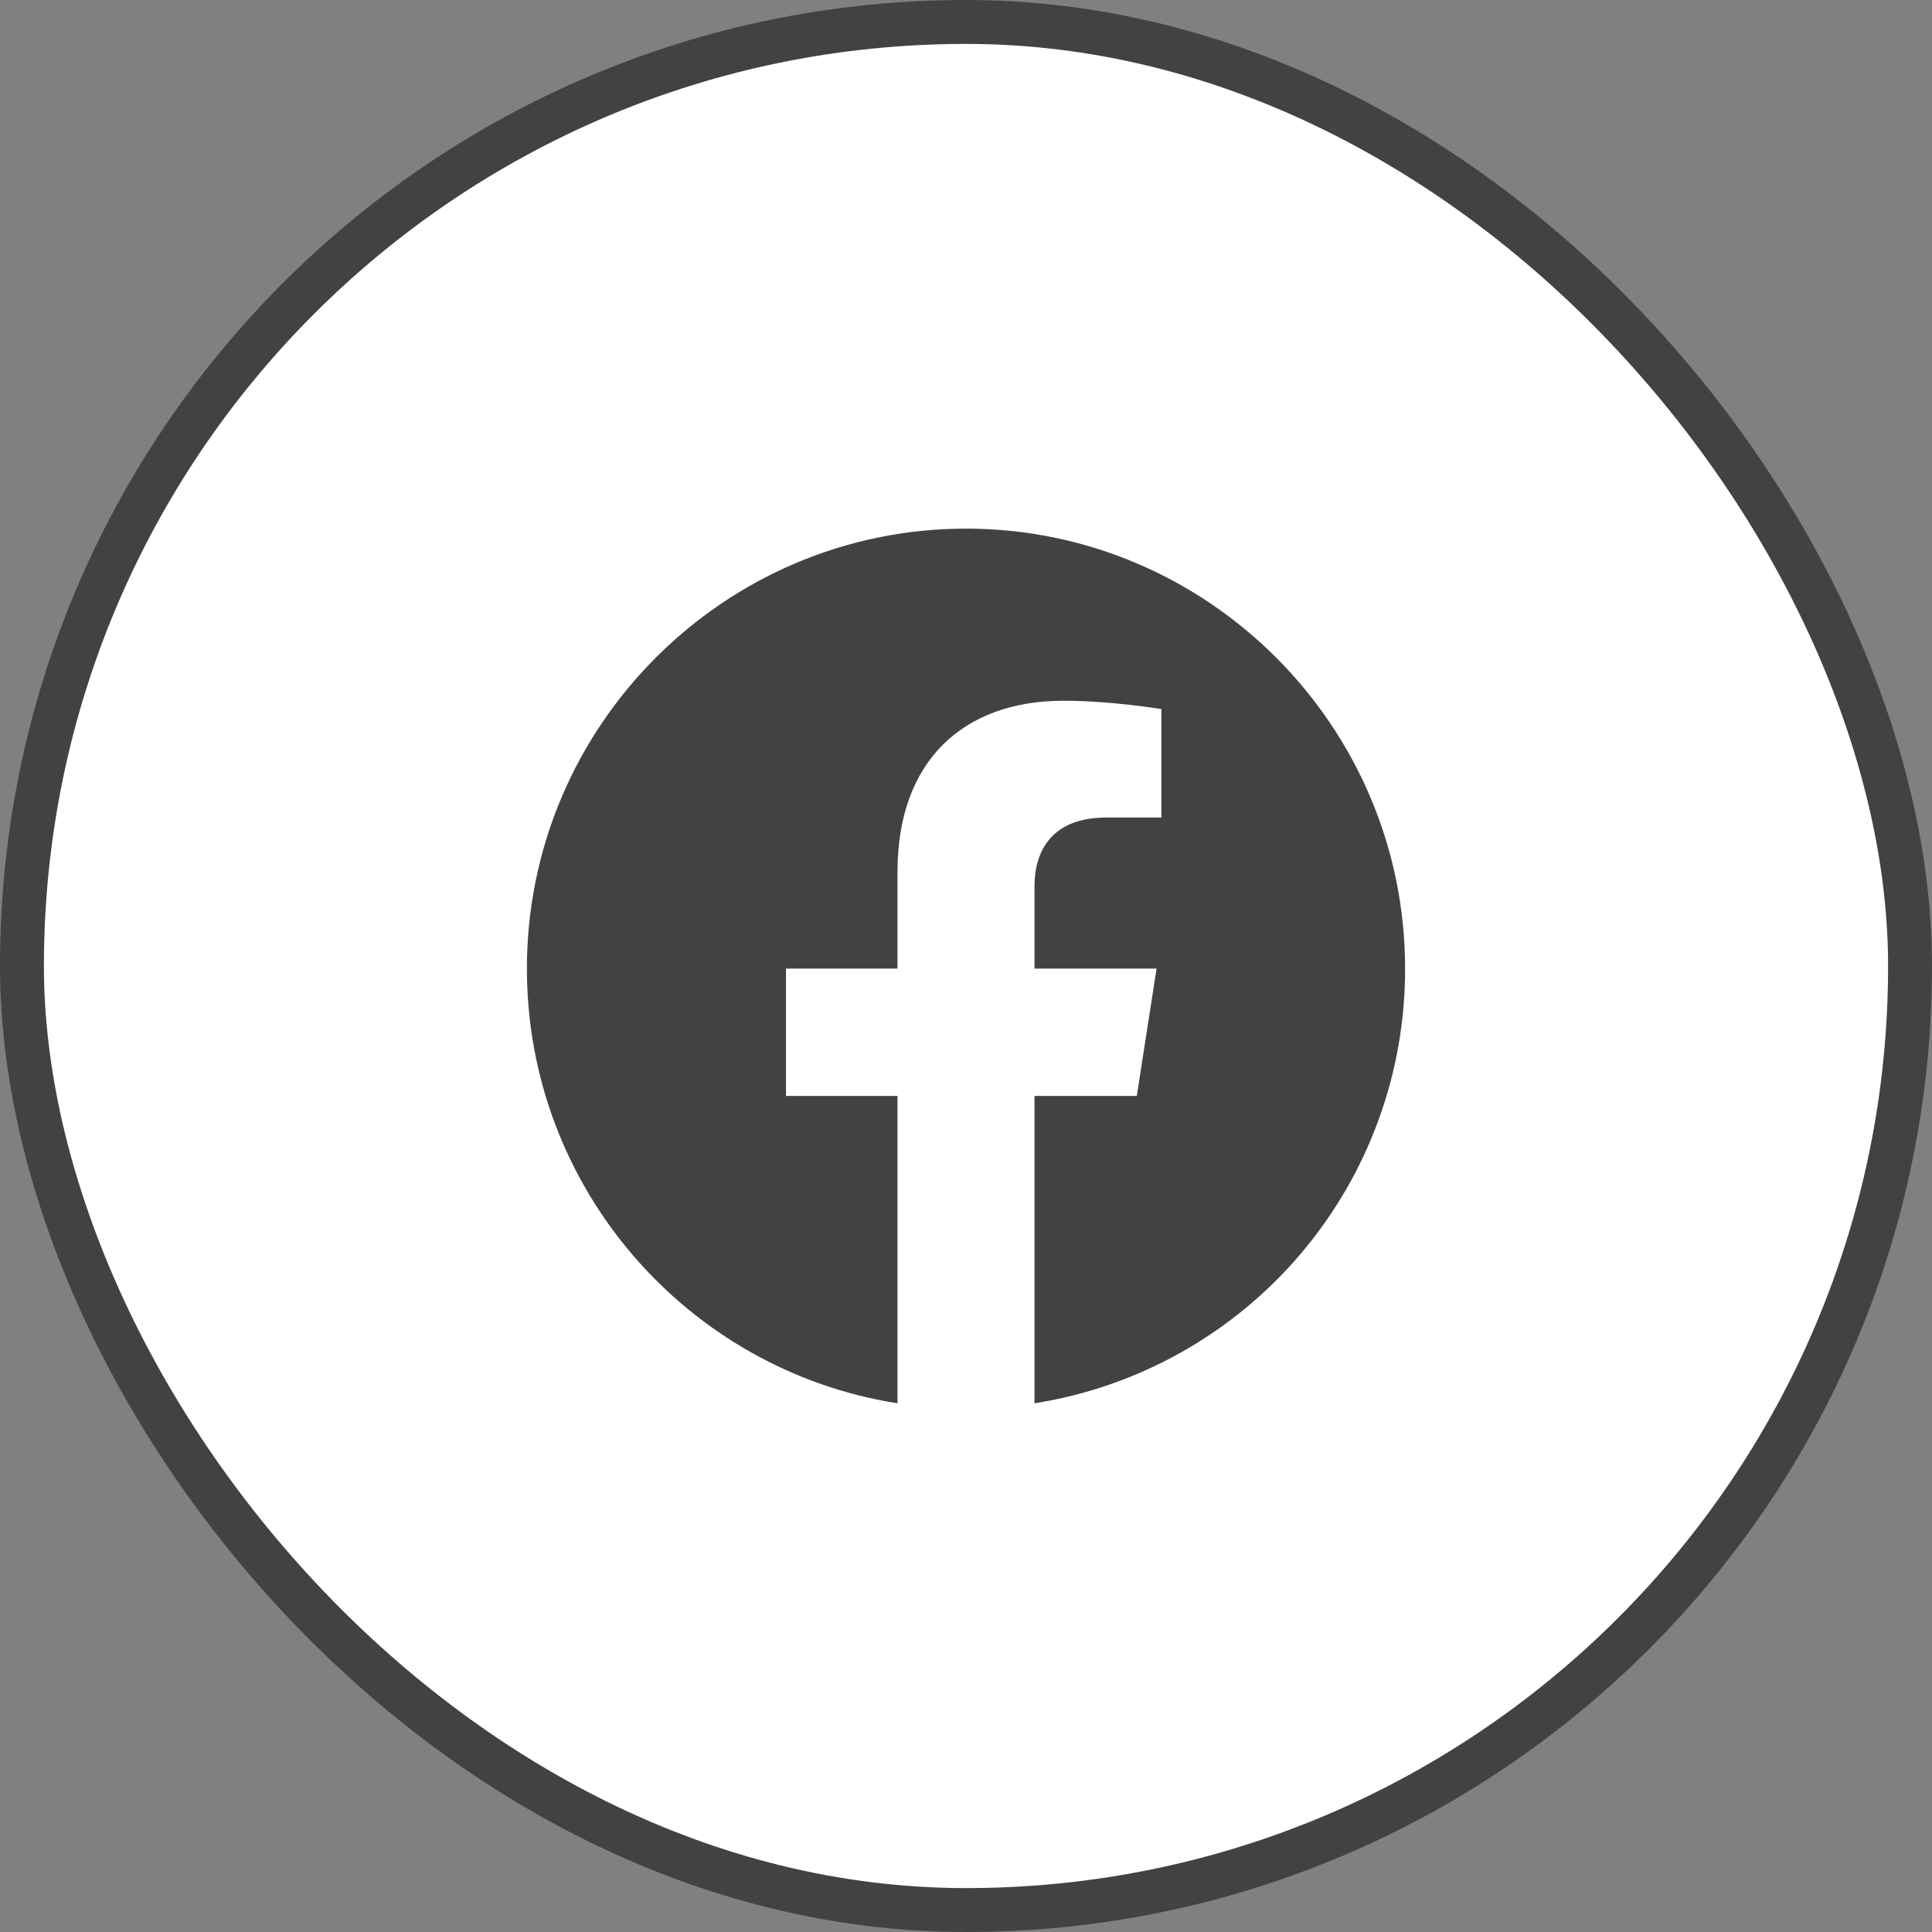 <svg width="44" height="44" viewBox="0 0 44 44" fill="none" xmlns="http://www.w3.org/2000/svg">
<rect x="0" y="0" width="44" height="44" fill="#808080" stroke="none"/>
<rect x="0.5" y="0.5" width="43" height="43" rx="21.5" fill="white"/>
<rect x="0.5" y="0.5" width="43" height="43" rx="21.5" stroke="#424242"/>
<path d="M22 12.039C16.5 12.039 12 16.529 12 22.059C12 27.059 15.66 31.209 20.44 31.959V24.959H17.9V22.059H20.44V19.849C20.44 17.339 21.93 15.959 24.22 15.959C25.31 15.959 26.45 16.149 26.45 16.149V18.619H25.19C23.95 18.619 23.56 19.389 23.56 20.179V22.059H26.34L25.89 24.959H23.56V31.959C25.916 31.587 28.062 30.385 29.61 28.569C31.158 26.754 32.005 24.445 32 22.059C32 16.529 27.5 12.039 22 12.039Z" fill="#424242"/>
</svg>
